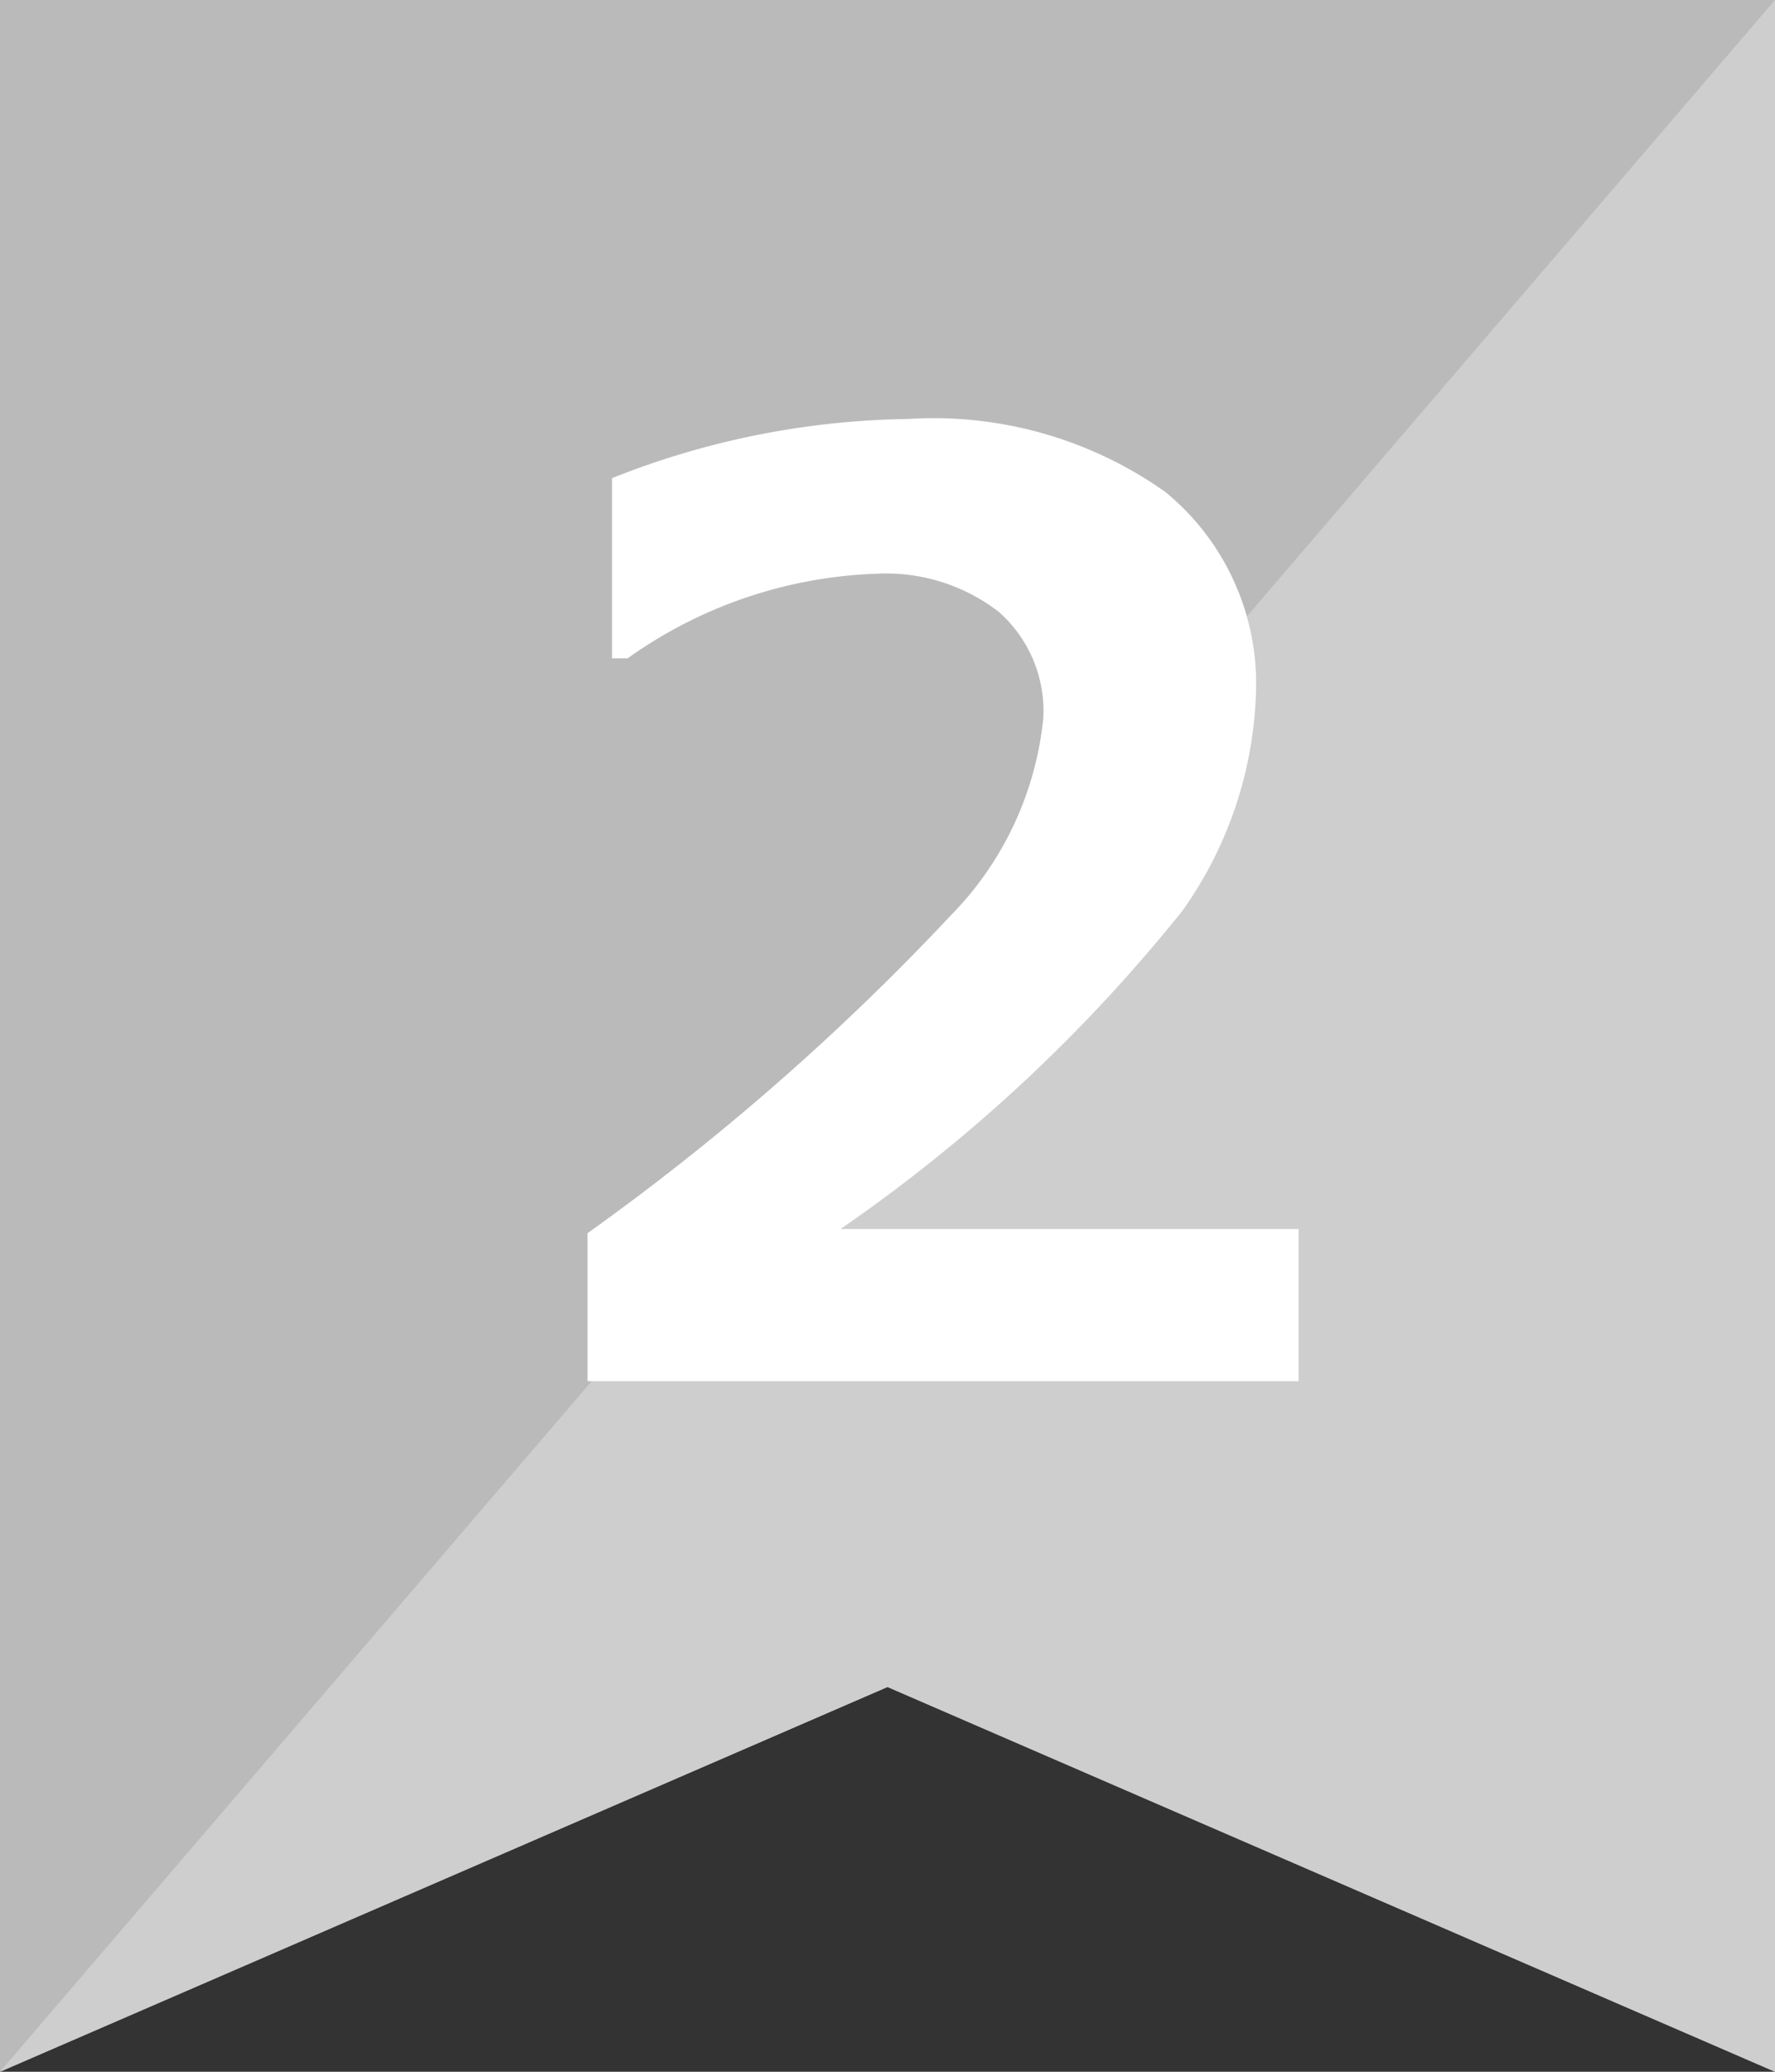 <svg xmlns="http://www.w3.org/2000/svg" width="18" height="21" viewBox="0 0 18 21">
  <rect x="0" y="0" width="18" height="21" fill="#333333" stroke="none"/>
  <g id="no2" transform="translate(-113 -347)">
    <g id="no1" transform="translate(-196.8 -419.3)">
      <path id="パス_3101" d="M327.8,787.3l-9-3.9-9,3.9v-21h18Z" fill="#bababa"/>
      <path id="パス_3102" d="M327.8,766.3v21l-9-3.9-9,3.9" fill="#cecece"/>
    </g>
    <path id="パス_7557" data-name="パス 7557" d="M8.169,0H.958V-1.5A24.8,24.8,0,0,0,4.637-4.716,3.326,3.326,0,0,0,5.58-6.722,1.34,1.34,0,0,0,5.126-7.8a1.871,1.871,0,0,0-1.247-.384,4.607,4.607,0,0,0-2.514.857H1.206V-9.153a8.392,8.392,0,0,1,3-.6,4.068,4.068,0,0,1,2.612.74,2.512,2.512,0,0,1,.917,2.073A4.019,4.019,0,0,1,6.992-4.77,16.241,16.241,0,0,1,3.523-1.542H8.169Z" transform="translate(118 361)" fill="#fff"/>
  </g>
</svg>
